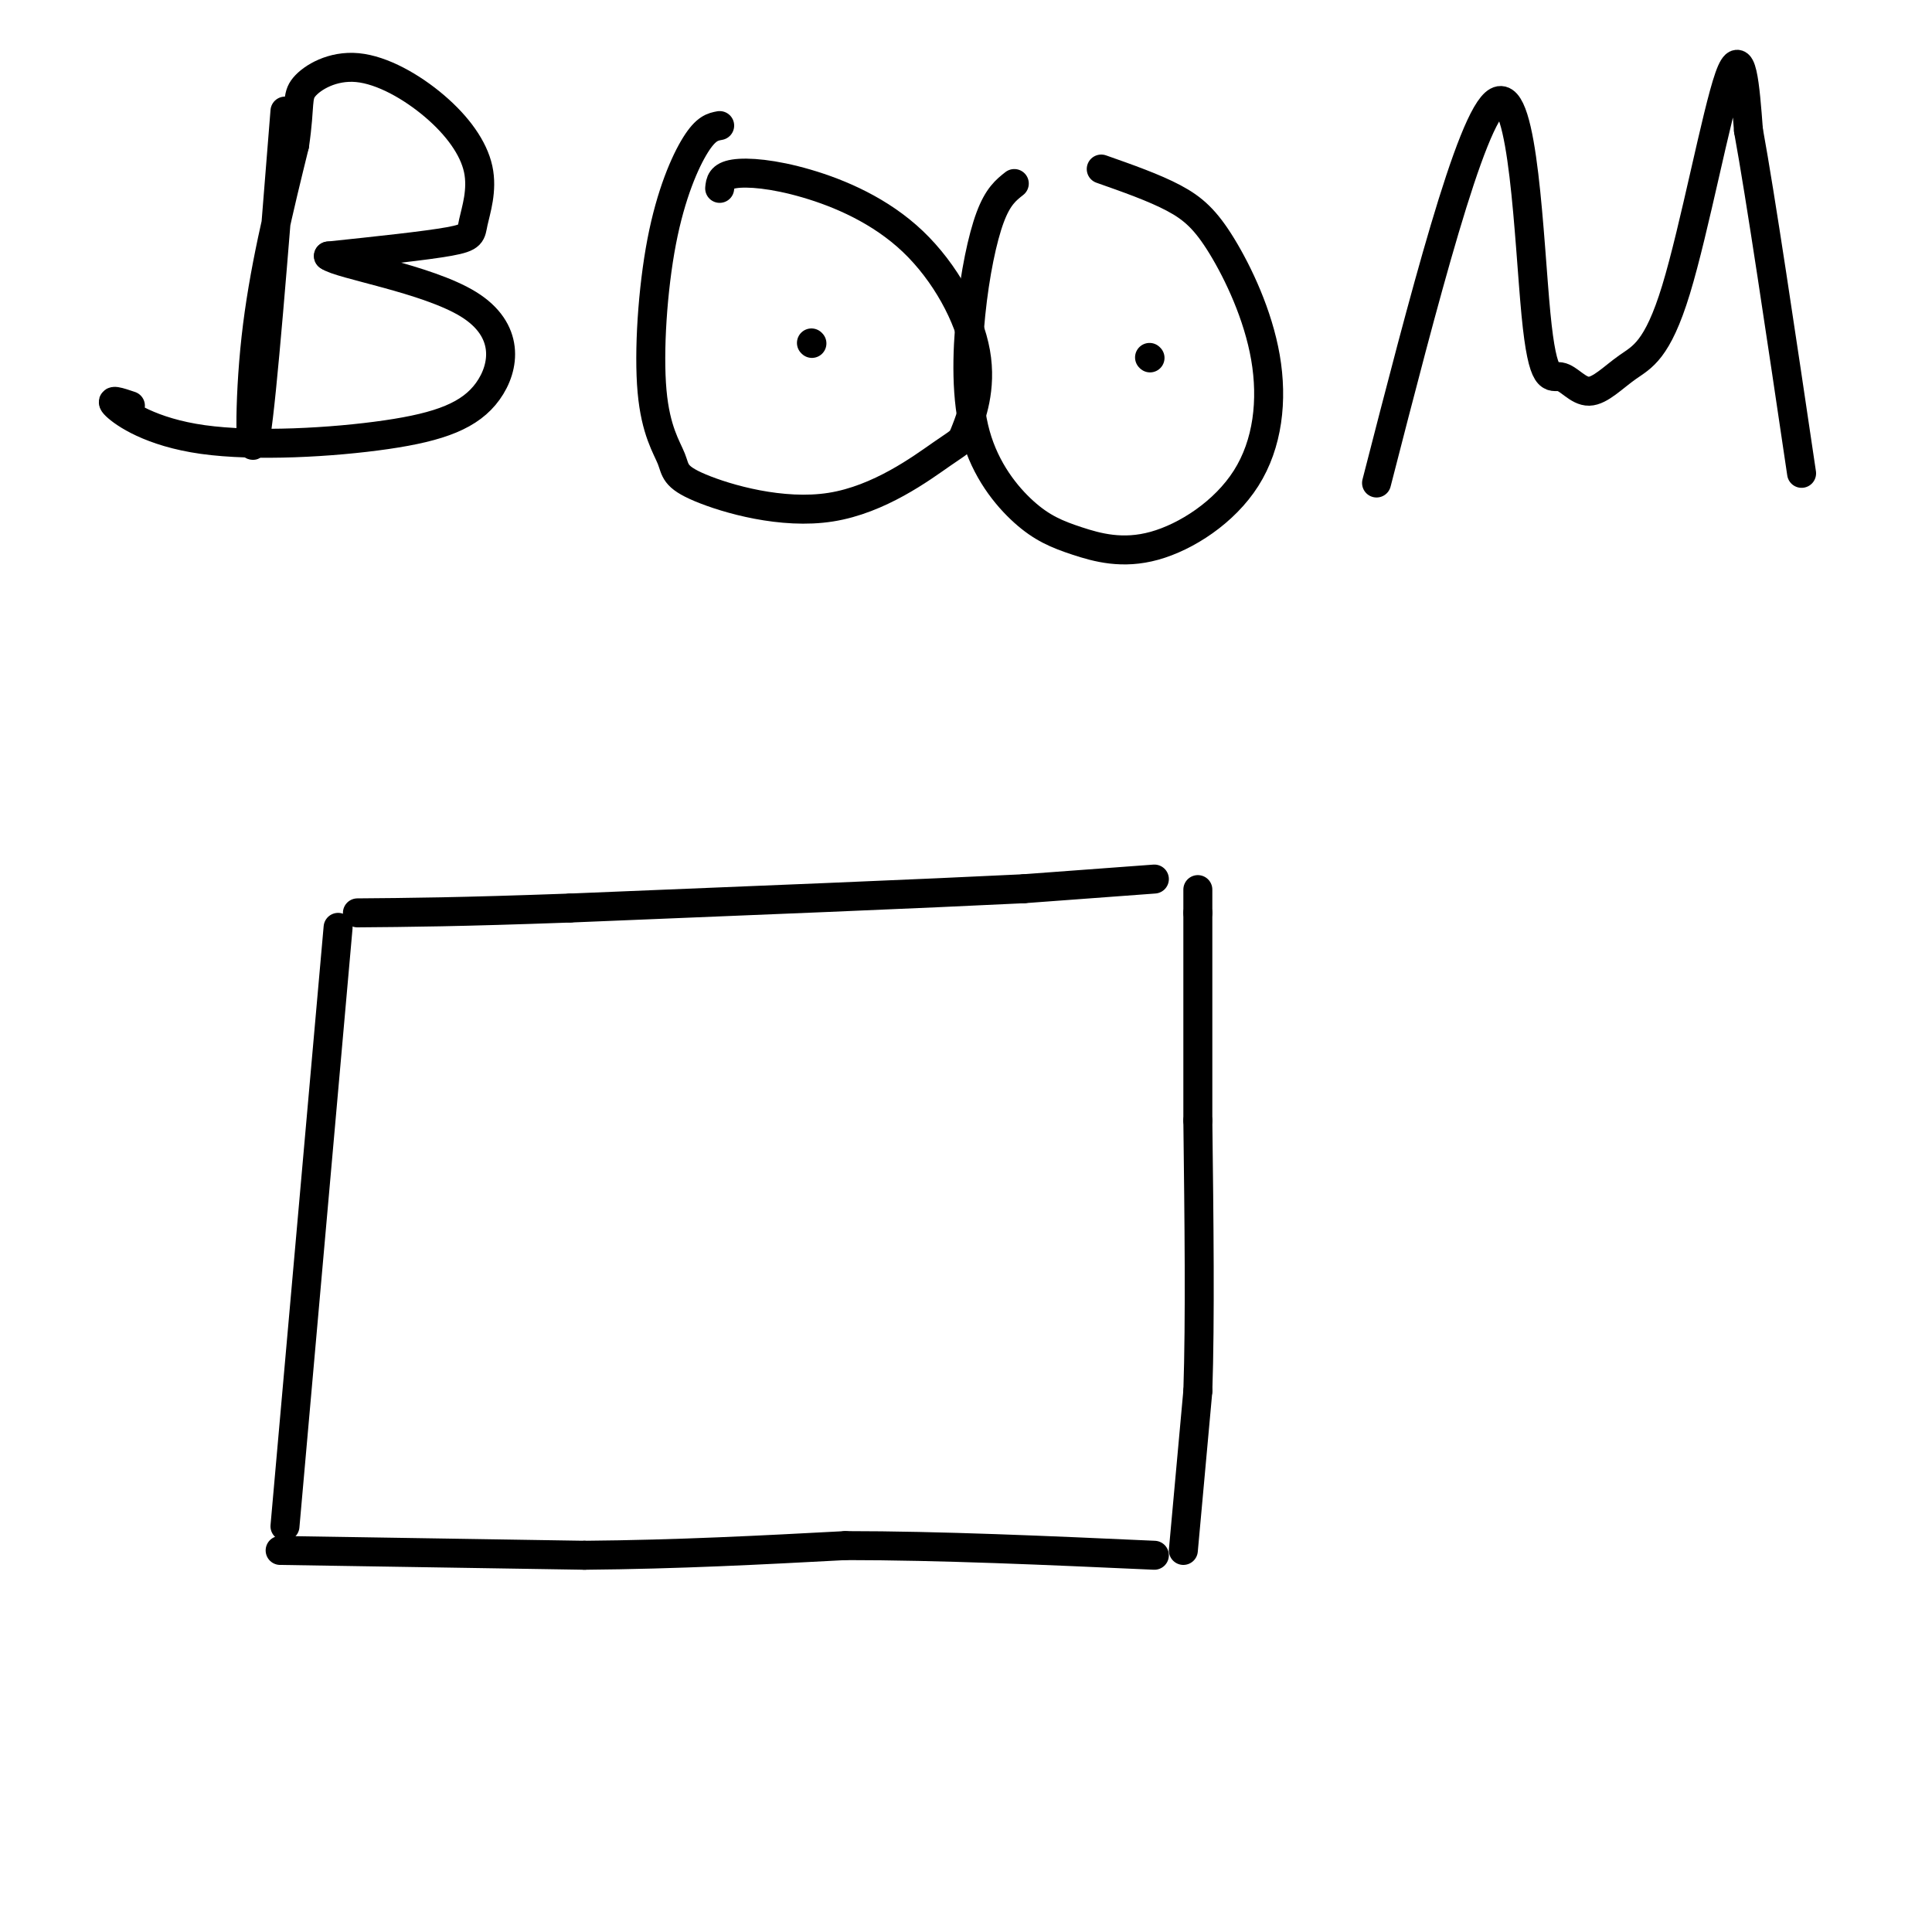 <svg viewBox='0 0 400 400' version='1.1' xmlns='http://www.w3.org/2000/svg' xmlns:xlink='http://www.w3.org/1999/xlink'><g fill='none' stroke='#000000' stroke-width='6' stroke-linecap='round' stroke-linejoin='round'><path d='M59,23c-2.356,29.622 -4.711,59.244 -6,67c-1.289,7.756 -1.511,-6.356 0,-20c1.511,-13.644 4.756,-26.822 8,-40'/><path d='M61,30c1.243,-8.578 0.350,-10.023 2,-12c1.650,-1.977 5.843,-4.486 11,-4c5.157,0.486 11.277,3.967 16,8c4.723,4.033 8.050,8.617 9,13c0.950,4.383 -0.475,8.565 -1,11c-0.525,2.435 -0.150,3.124 -5,4c-4.850,0.876 -14.925,1.938 -25,3'/><path d='M68,53c2.261,1.771 20.413,4.697 29,10c8.587,5.303 7.610,12.982 4,18c-3.610,5.018 -9.854,7.376 -21,9c-11.146,1.624 -27.193,2.514 -38,1c-10.807,-1.514 -16.373,-5.433 -18,-7c-1.627,-1.567 0.687,-0.784 3,0'/><path d='M149,26c-1.413,0.262 -2.826,0.523 -5,4c-2.174,3.477 -5.109,10.169 -7,20c-1.891,9.831 -2.737,22.801 -2,31c0.737,8.199 3.059,11.626 4,14c0.941,2.374 0.503,3.696 6,6c5.497,2.304 16.931,5.590 27,4c10.069,-1.590 18.774,-8.058 23,-11c4.226,-2.942 3.973,-2.360 5,-5c1.027,-2.640 3.333,-8.503 2,-16c-1.333,-7.497 -6.306,-16.628 -13,-23c-6.694,-6.372 -15.110,-9.985 -22,-12c-6.890,-2.015 -12.254,-2.433 -15,-2c-2.746,0.433 -2.873,1.716 -3,3'/><path d='M210,38c-1.694,1.333 -3.388,2.666 -5,7c-1.612,4.334 -3.143,11.667 -4,20c-0.857,8.333 -1.041,17.664 1,25c2.041,7.336 6.305,12.678 10,16c3.695,3.322 6.819,4.625 11,6c4.181,1.375 9.417,2.824 16,1c6.583,-1.824 14.513,-6.920 19,-14c4.487,-7.080 5.533,-16.145 4,-25c-1.533,-8.855 -5.643,-17.499 -9,-23c-3.357,-5.501 -5.959,-7.857 -10,-10c-4.041,-2.143 -9.520,-4.071 -15,-6'/><path d='M285,100c9.776,-38.011 19.553,-76.022 25,-79c5.447,-2.978 6.566,29.076 8,44c1.434,14.924 3.185,12.718 5,13c1.815,0.282 3.693,3.051 6,3c2.307,-0.051 5.041,-2.921 8,-5c2.959,-2.079 6.143,-3.367 10,-16c3.857,-12.633 8.388,-36.609 11,-44c2.612,-7.391 3.306,1.805 4,11'/><path d='M362,27c2.500,13.667 6.750,42.333 11,71'/><path d='M168,71c0.000,0.000 0.100,0.100 0.1,0.1'/><path d='M238,74c0.000,0.000 0.100,0.100 0.1,0.1'/><path d='M70,192c0.000,0.000 -11.000,124.000 -11,124'/><path d='M58,321c0.000,0.000 63.000,1.000 63,1'/><path d='M121,322c19.500,-0.167 36.750,-1.083 54,-2'/><path d='M175,320c19.667,0.000 41.833,1.000 64,2'/><path d='M245,321c0.000,0.000 3.000,-33.000 3,-33'/><path d='M248,288c0.500,-14.833 0.250,-35.417 0,-56'/><path d='M248,232c0.000,-16.500 0.000,-29.750 0,-43'/><path d='M248,189c0.000,-7.500 0.000,-4.750 0,-2'/><path d='M239,182c0.000,0.000 -27.000,2.000 -27,2'/><path d='M212,184c-20.167,1.000 -57.083,2.500 -94,4'/><path d='M118,188c-23.000,0.833 -33.500,0.917 -44,1'/></g>
</svg>